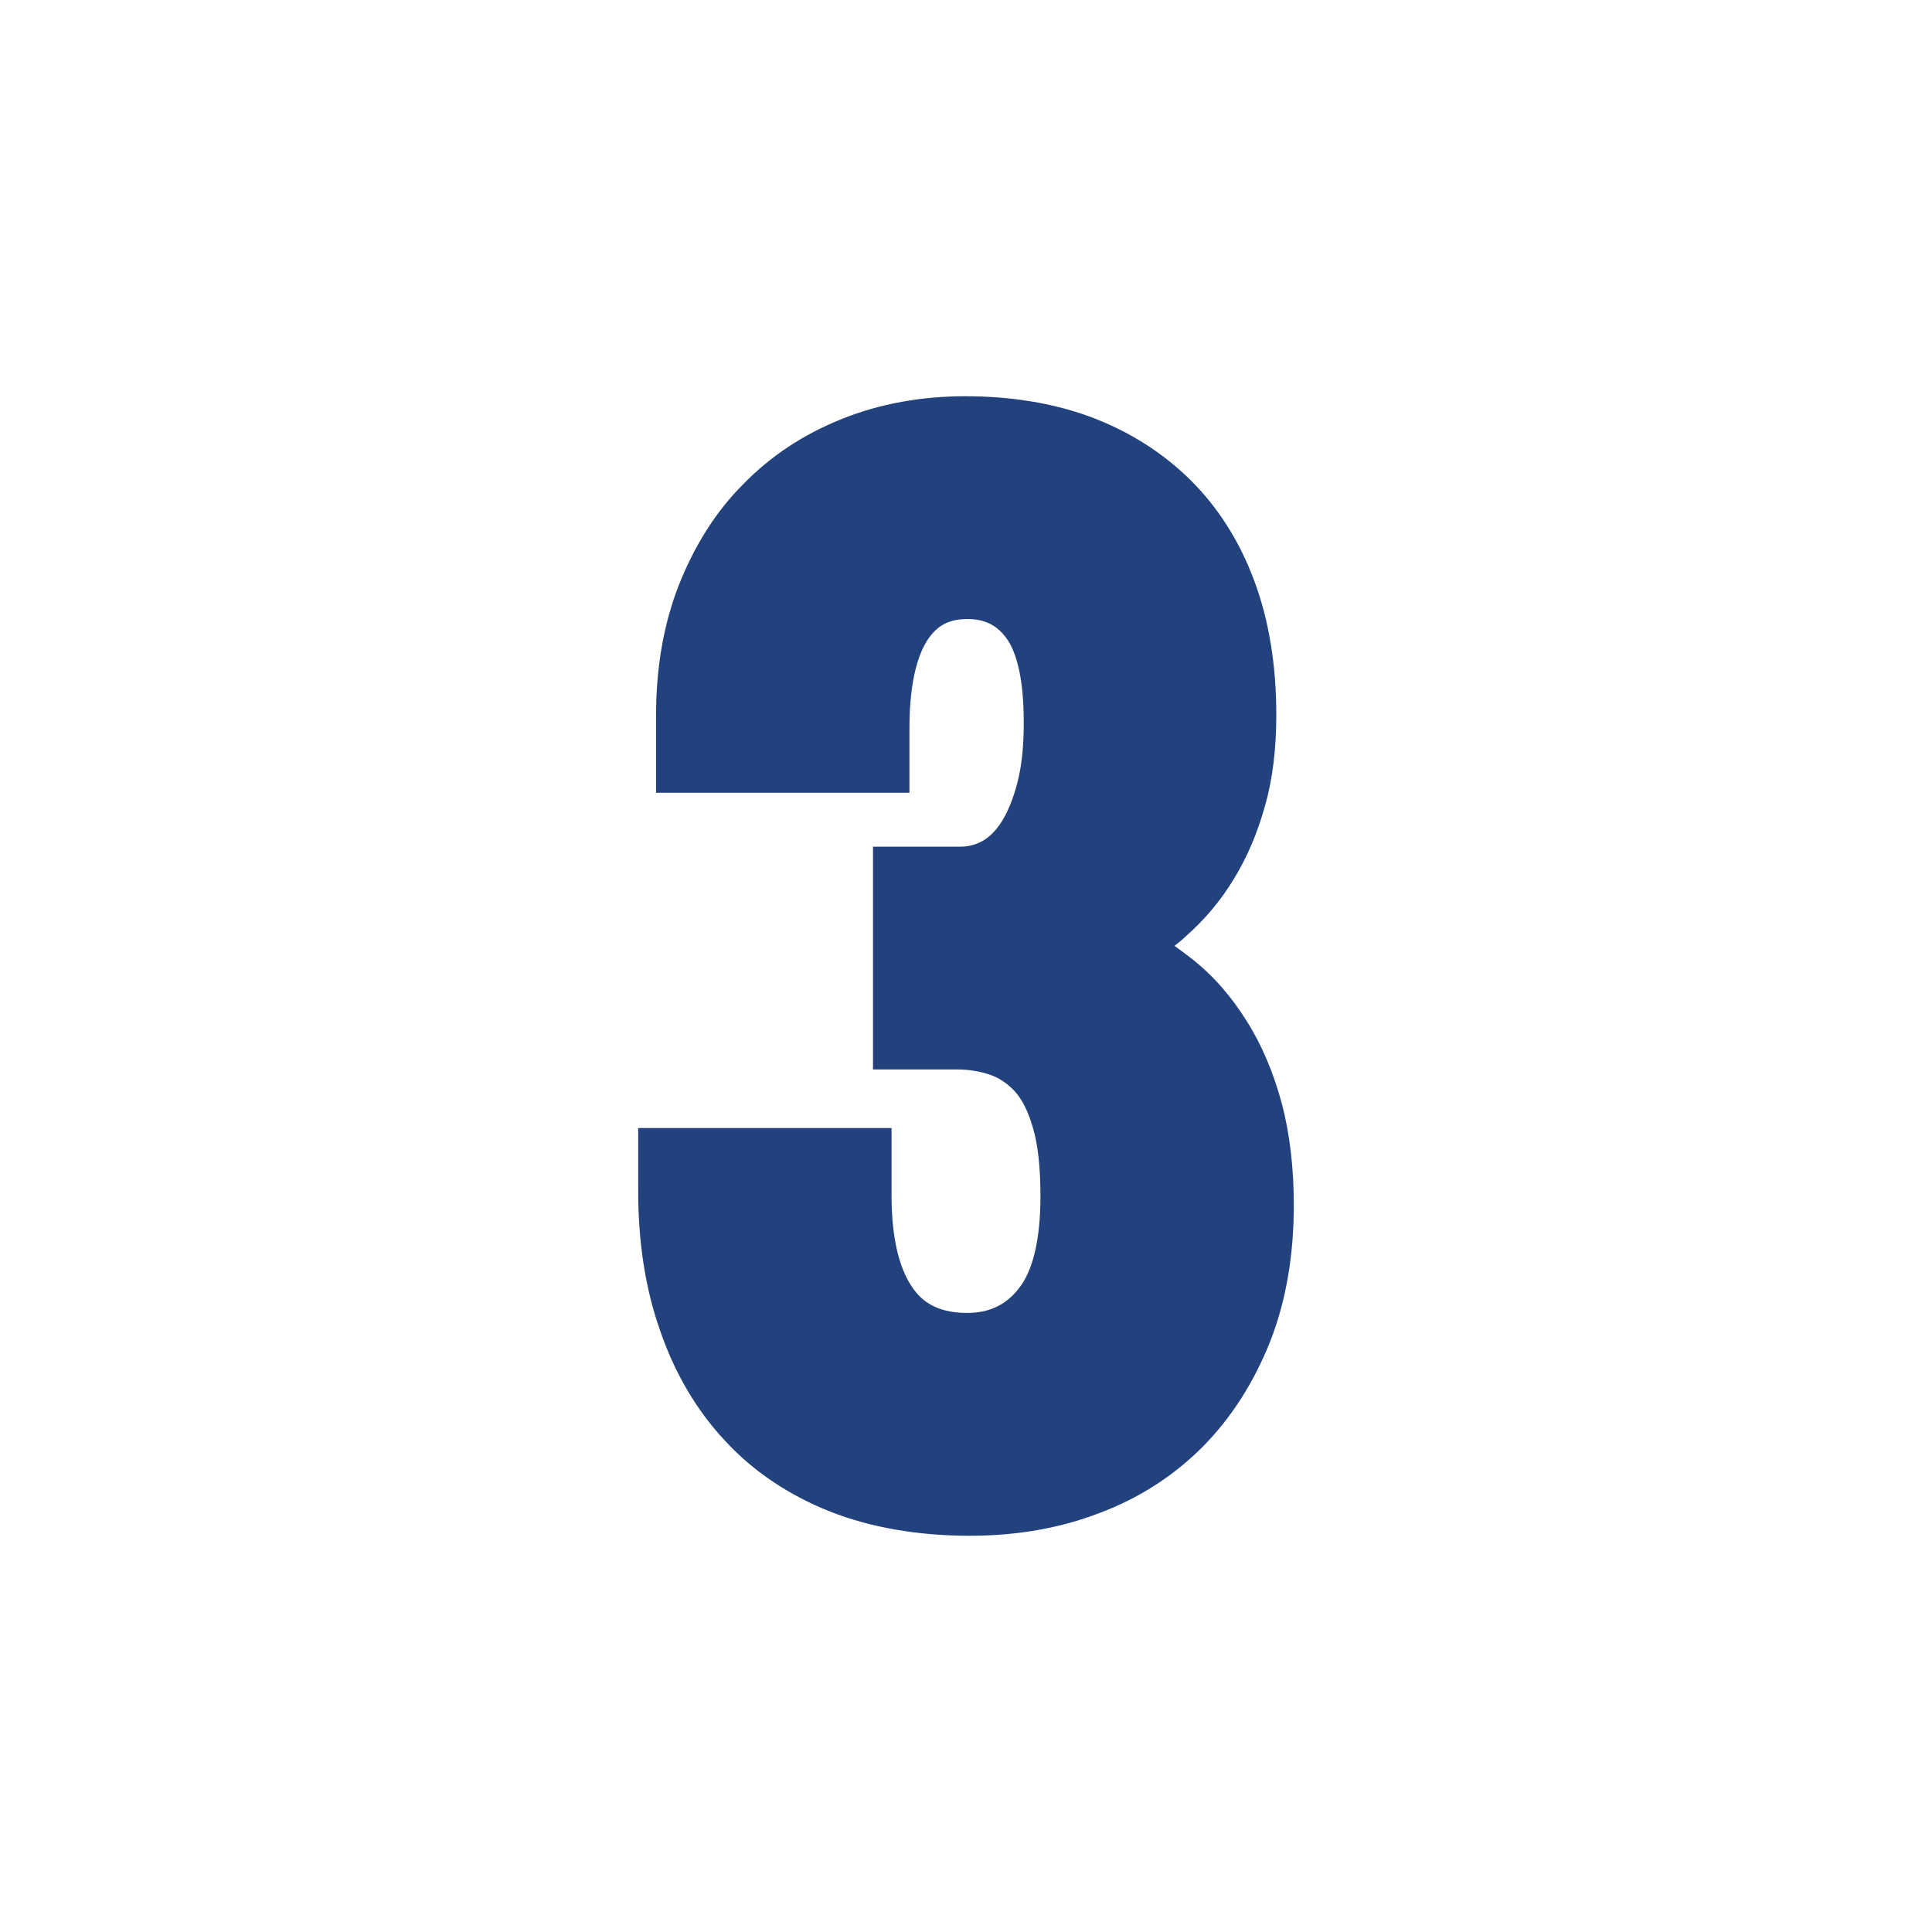 <svg xmlns="http://www.w3.org/2000/svg" xmlns:xlink="http://www.w3.org/1999/xlink" width="50" zoomAndPan="magnify" viewBox="0 0 37.5 37.5" height="50" preserveAspectRatio="xMidYMid meet" version="1.0"><defs><clipPath id="b2224c03ce"><path d="M 12.387 7.691 L 25.113 7.691 L 25.113 29.809 L 12.387 29.809 Z M 12.387 7.691 " clip-rule="nonzero"/></clipPath><clipPath id="78c3417bbc"><path d="M 24.199 19.82 C 23.906 19.348 23.551 18.938 23.137 18.613 C 23.023 18.523 22.91 18.441 22.797 18.359 C 22.879 18.297 22.961 18.23 23.031 18.16 C 23.391 17.844 23.703 17.469 23.957 17.047 C 24.207 16.637 24.41 16.164 24.555 15.637 C 24.703 15.121 24.773 14.527 24.773 13.879 C 24.773 12.906 24.629 12.031 24.344 11.27 C 24.055 10.492 23.633 9.836 23.09 9.301 C 22.547 8.77 21.898 8.363 21.152 8.086 C 20.422 7.82 19.613 7.691 18.73 7.691 C 17.887 7.691 17.078 7.836 16.348 8.129 C 15.602 8.426 14.961 8.848 14.426 9.398 C 13.883 9.941 13.473 10.605 13.172 11.367 C 12.879 12.121 12.734 12.965 12.734 13.887 L 12.734 15.387 L 17.652 15.387 L 17.652 14.141 C 17.652 13.145 17.848 12.656 18.008 12.414 C 18.195 12.137 18.422 12.016 18.777 12.016 C 19.109 12.016 19.344 12.129 19.531 12.383 C 19.688 12.594 19.871 13.047 19.871 14.027 C 19.871 14.48 19.832 14.879 19.742 15.211 C 19.66 15.523 19.555 15.777 19.426 15.973 C 19.32 16.133 19.199 16.254 19.062 16.328 C 18.934 16.398 18.793 16.434 18.641 16.434 L 16.945 16.434 L 16.945 20.758 L 18.574 20.758 C 18.801 20.758 19.02 20.793 19.223 20.863 C 19.395 20.922 19.547 21.027 19.688 21.172 C 19.832 21.328 19.953 21.562 20.043 21.871 C 20.148 22.211 20.195 22.664 20.195 23.223 C 20.195 24.051 20.051 24.672 19.766 25.02 C 19.516 25.336 19.191 25.484 18.77 25.484 C 18.129 25.484 17.863 25.207 17.719 25.004 C 17.441 24.609 17.305 24 17.305 23.199 L 17.305 21.895 L 12.387 21.895 L 12.387 23.109 C 12.387 24.098 12.523 25.004 12.809 25.816 C 13.09 26.641 13.512 27.363 14.062 27.953 C 14.613 28.555 15.301 29.016 16.113 29.34 C 16.898 29.648 17.812 29.809 18.828 29.809 C 19.727 29.809 20.57 29.664 21.332 29.371 C 22.109 29.082 22.781 28.645 23.34 28.086 C 23.898 27.523 24.336 26.836 24.652 26.043 C 24.961 25.258 25.113 24.363 25.113 23.395 C 25.113 22.672 25.035 22.008 24.879 21.414 C 24.719 20.824 24.492 20.281 24.199 19.82 " clip-rule="nonzero"/></clipPath></defs><g clip-path="url(#b2224c03ce)"><g clip-path="url(#78c3417bbc)"><path fill="#22427e" d="M 12.387 7.691 L 25.113 7.691 L 25.113 29.809 L 12.387 29.809 Z M 12.387 7.691 " fill-opacity="1" fill-rule="nonzero"/></g></g></svg>